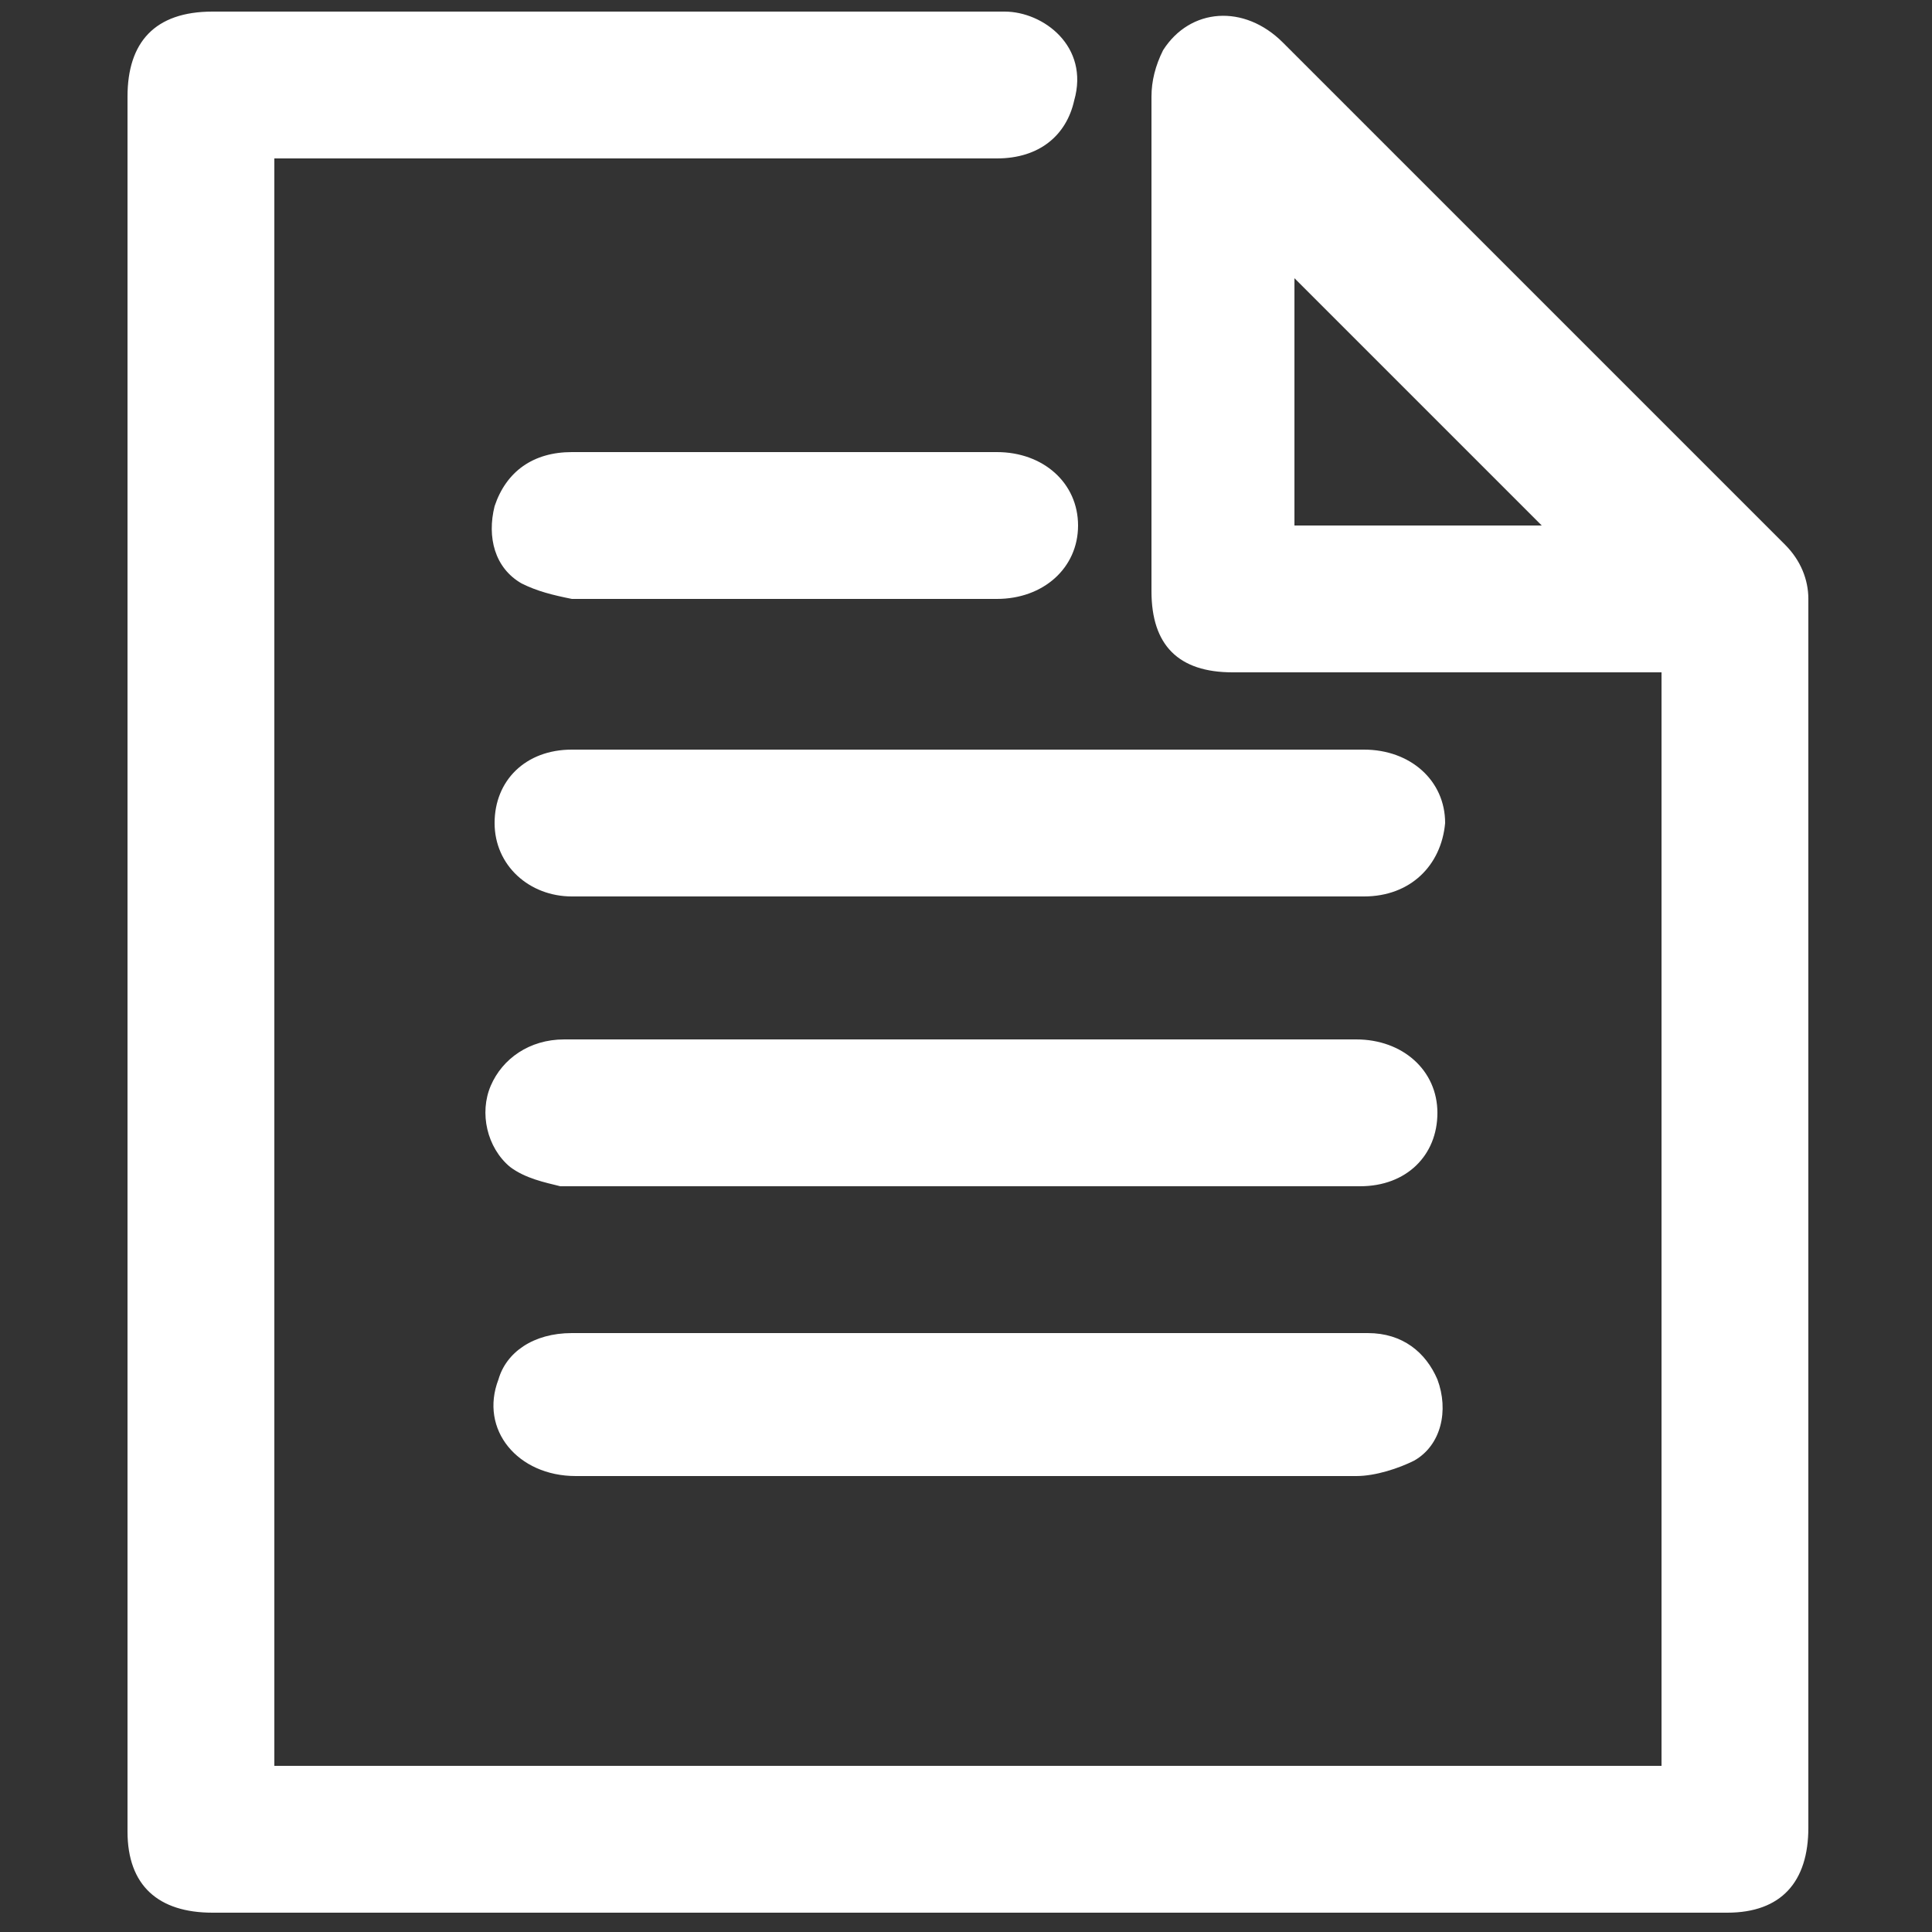 <?xml version="1.0" encoding="utf-8"?>
<!-- Generator: Adobe Illustrator 23.0.2, SVG Export Plug-In . SVG Version: 6.00 Build 0)  -->
<svg version="1.1" id="Layer_1" xmlns="http://www.w3.org/2000/svg" xmlns:xlink="http://www.w3.org/1999/xlink" x="0px" y="0px"
	 width="50px" height="50px" viewBox="0 0 50 50" style="enable-background:new 0 0 50 50;" xml:space="preserve">
<rect x="0" y="0" width="50" height="50" fill="#333333" stroke="none"/>
<style type="text/css">
	.st0{fill:#FFFFFF;}
</style>
<g>
	<path class="st0" d="M42.3,17.4c-3.5,0-6.9,0-10.4,0c-1.4,0-2.1-0.7-2.1-2.1c0-4.3,0-8.6,0-12.8c0-0.4,0.1-0.8,0.3-1.2
		c0.7-1.1,2.1-1.2,3.1-0.2c4.3,4.3,8.7,8.7,13,13c0.4,0.4,0.6,0.9,0.6,1.4c0,0.9,0,1.8,0,2.6c0,9.7,0,19.5,0,29.2
		c0,1.4-0.7,2.2-2.1,2.2c-13.1,0-26.2,0-39.2,0c-1.4,0-2.2-0.7-2.2-2.1c0-15,0-29.9,0-44.9c0-1.4,0.7-2.2,2.2-2.2c5.3,0,10.7,0,16,0
		c1.5,0,3,0,4.5,0c1,0,2.2,0.9,1.8,2.3c-0.2,0.9-0.9,1.5-2,1.5c-6,0-12.1,0-18.1,0c-0.2,0-0.4,0-0.6,0c0,13.9,0,27.7,0,41.6
		c12,0,23.9,0,35.9,0c0-9.4,0-18.8,0-28.3C42.7,17.4,42.5,17.4,42.3,17.4z M33.5,13.6c2.2,0,4.4,0,6.4,0c-2.1-2.1-4.3-4.3-6.4-6.4
		C33.5,9.3,33.5,11.4,33.5,13.6z"/>
	<path class="st0" d="M25,19.4c-3.4,0-6.8,0-10.2,0c-1.2,0-2,0.8-2,1.9c0,1.1,0.9,1.9,2,1.9c6.8,0,13.7,0,20.5,0
		c1.2,0,2-0.8,2.1-1.9c0-1.1-0.9-1.9-2.1-1.9C31.8,19.4,28.4,19.4,25,19.4C25,19.4,25,19.4,25,19.4z"/>
	<path class="st0" d="M25,34.5c-3.4,0-6.8,0-10.2,0c-1,0-1.7,0.5-1.9,1.2c-0.5,1.3,0.5,2.5,2,2.5c2.2,0,4.4,0,6.6,0
		c4.5,0,9.1,0,13.6,0c0.5,0,1.1-0.2,1.5-0.4c0.7-0.4,0.9-1.3,0.6-2.1c-0.3-0.7-0.9-1.2-1.8-1.2c-2,0-3.9,0-5.9,0
		C28,34.5,26.5,34.5,25,34.5C25,34.5,25,34.5,25,34.5z"/>
	<path class="st0" d="M25,30.7c3.4,0,6.8,0,10.2,0c1.2,0,2-0.8,2-1.9c0-1.1-0.9-1.9-2.1-1.9c-6.8,0-13.6,0-20.5,0
		c-0.9,0-1.6,0.5-1.9,1.2c-0.3,0.7-0.1,1.6,0.5,2.1c0.4,0.3,0.9,0.4,1.3,0.5C18.1,30.7,21.6,30.7,25,30.7z"/>
	<path class="st0" d="M20.3,15.5c1.8,0,3.7,0,5.5,0c1.2,0,2.1-0.8,2.1-1.9c0-1.1-0.9-1.9-2.1-1.9c-3.7,0-7.3,0-11,0
		c-1,0-1.7,0.5-2,1.4c-0.2,0.8,0,1.6,0.7,2c0.4,0.2,0.8,0.3,1.3,0.4C16.6,15.5,18.4,15.5,20.3,15.5z"/>
</g>
</svg>
